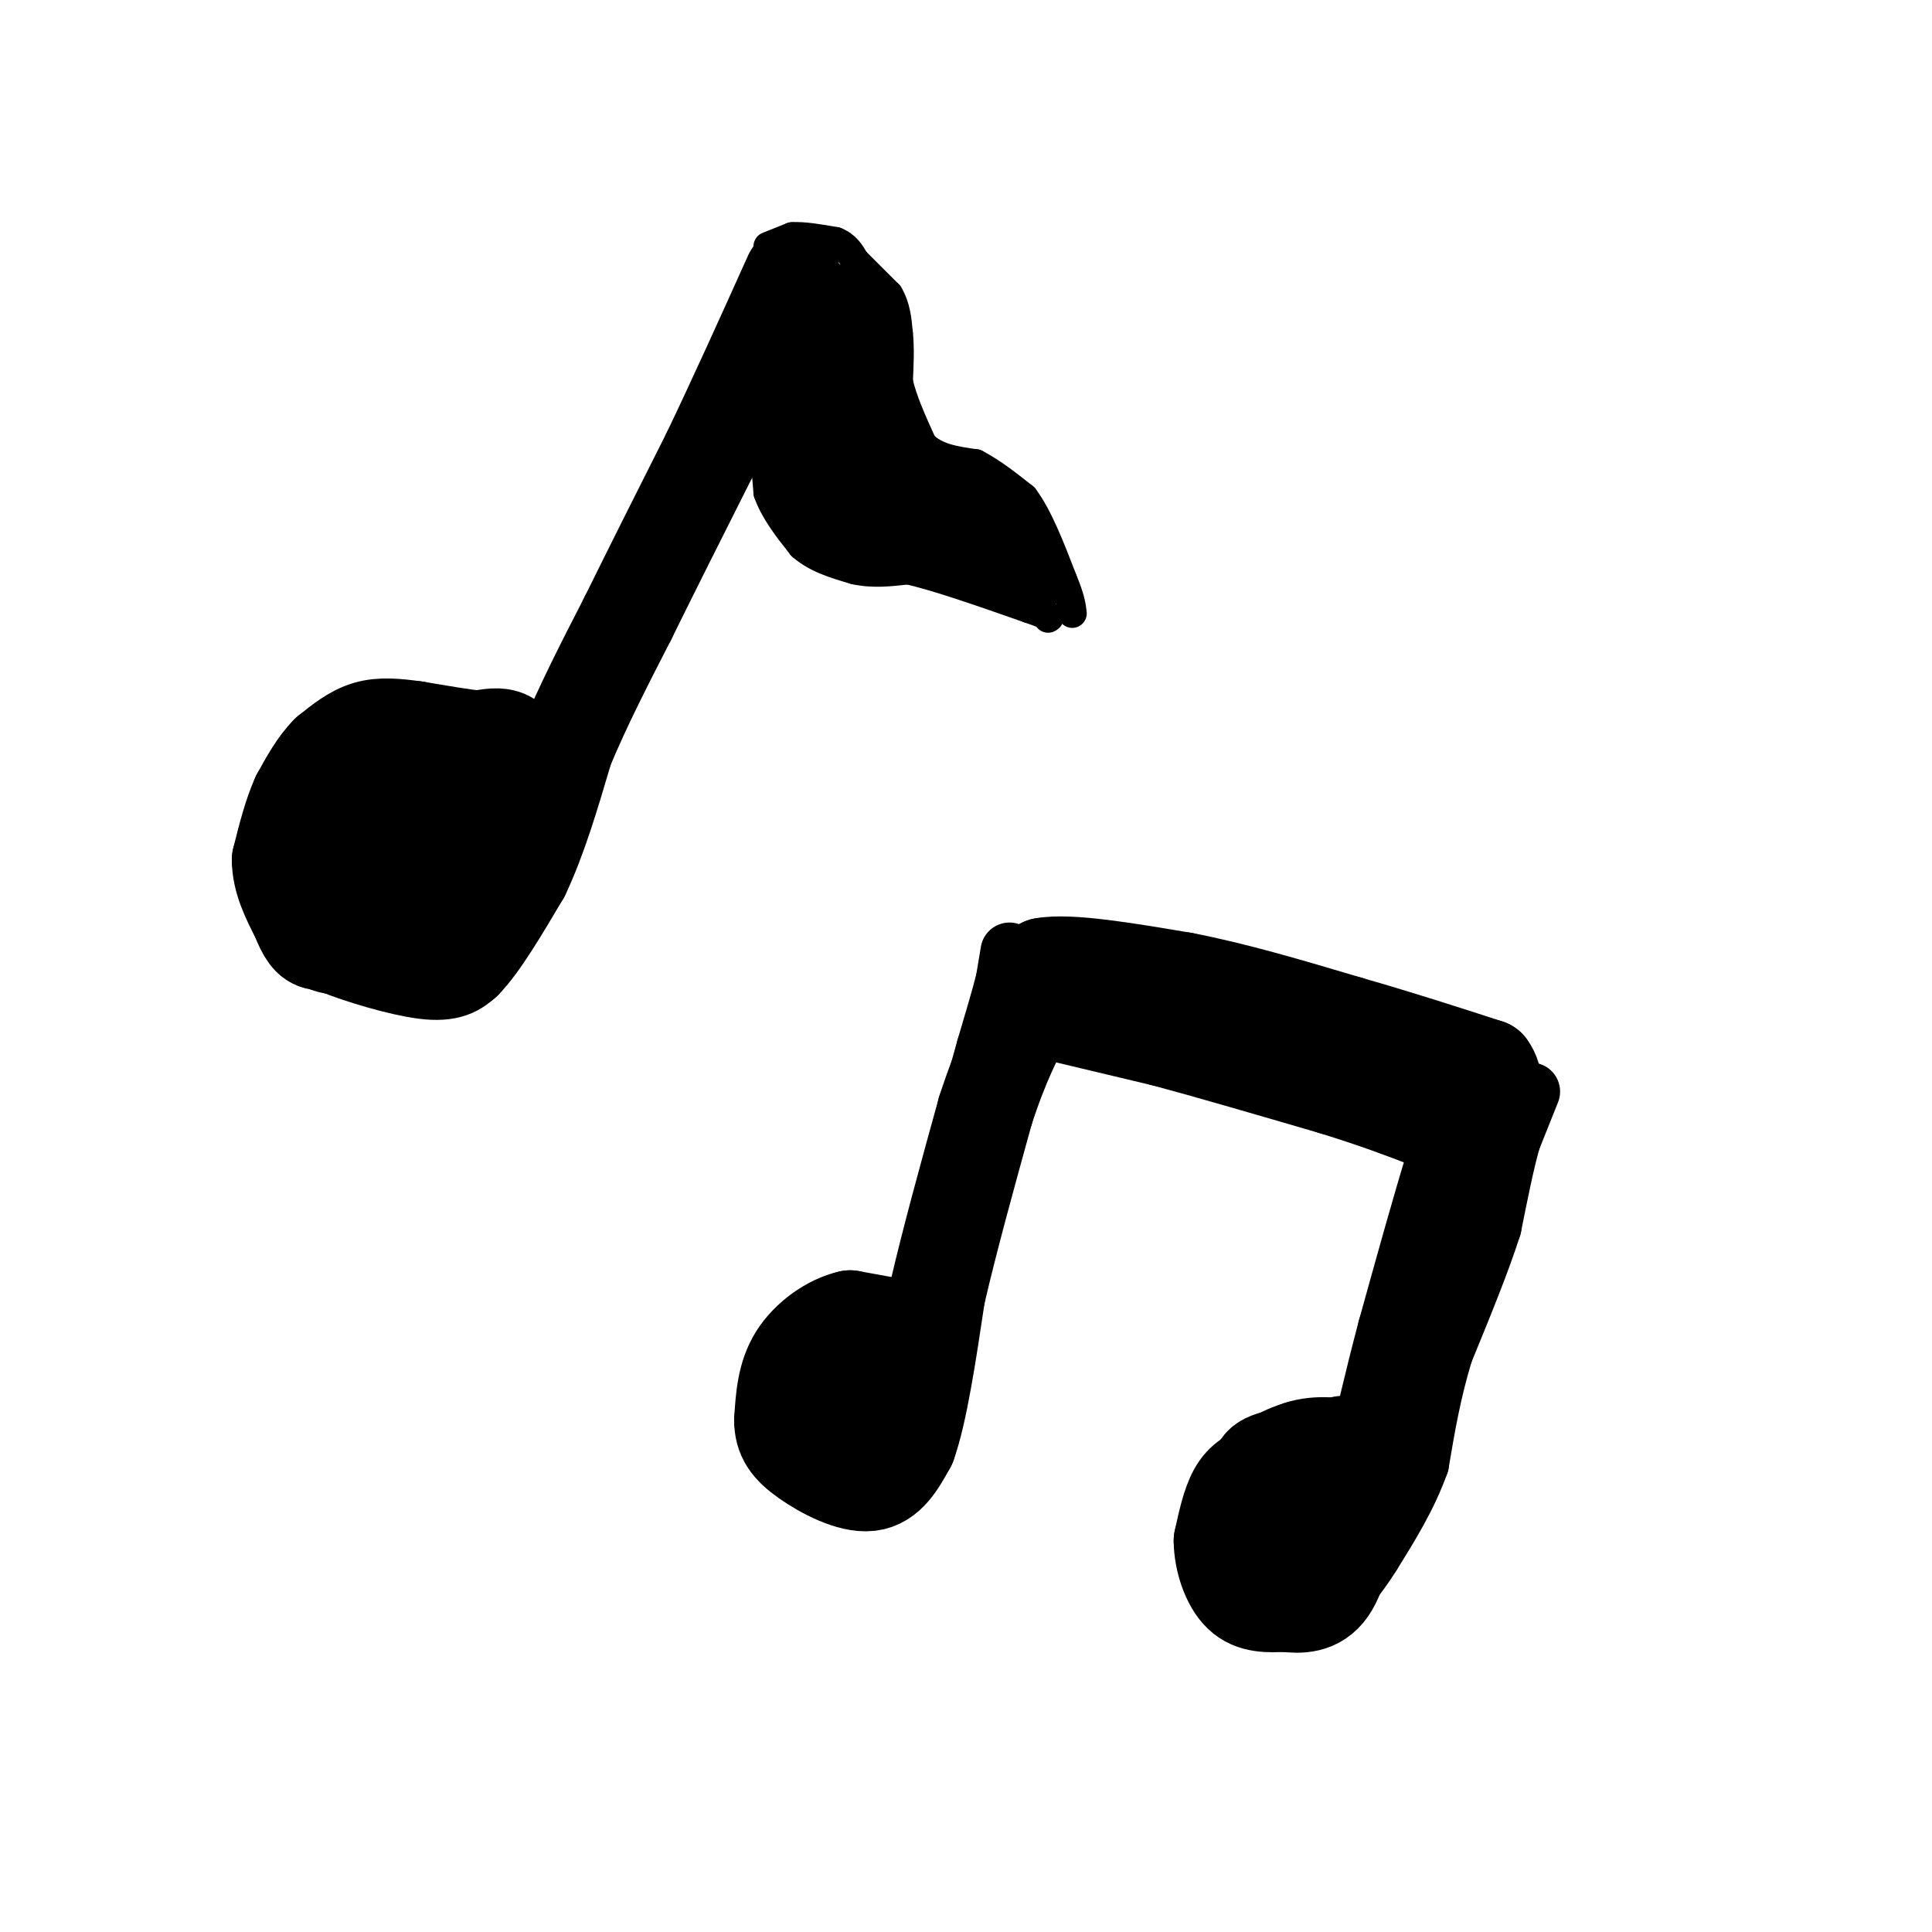 <svg viewBox='0 0 400 400' version='1.1' xmlns='http://www.w3.org/2000/svg' xmlns:xlink='http://www.w3.org/1999/xlink'><g fill='none' stroke='rgb(0,0,0)' stroke-width='20' stroke-linecap='round' stroke-linejoin='round'><path d='M107,161c0.000,0.000 -2.000,-1.000 -2,-1'/><path d='M105,160c-2.833,-0.167 -8.917,-0.083 -15,0'/><path d='M90,160c-3.889,-0.356 -6.111,-1.244 -9,0c-2.889,1.244 -6.444,4.622 -10,8'/><path d='M71,168c-2.844,1.600 -4.956,1.600 -6,3c-1.044,1.400 -1.022,4.200 -1,7'/><path d='M64,178c-0.156,4.022 -0.044,10.578 1,14c1.044,3.422 3.022,3.711 5,4'/><path d='M70,196c4.422,1.822 12.978,4.378 18,5c5.022,0.622 6.511,-0.689 8,-2'/><path d='M96,199c3.333,-3.333 7.667,-10.667 12,-18'/><path d='M108,181c3.500,-7.333 6.250,-16.667 9,-26'/><path d='M117,155c3.667,-8.833 8.333,-17.917 13,-27'/><path d='M130,128c5.000,-10.167 11.000,-22.083 17,-34'/><path d='M147,94c5.667,-11.833 11.333,-24.417 17,-37'/><path d='M102,178c-1.000,-3.000 -2.000,-6.000 -5,-6c-3.000,0.000 -8.000,3.000 -13,6'/><path d='M84,178c-0.699,2.700 4.054,6.450 8,8c3.946,1.550 7.085,0.902 8,-2c0.915,-2.902 -0.394,-8.056 -2,-11c-1.606,-2.944 -3.509,-3.677 -6,-4c-2.491,-0.323 -5.569,-0.235 -8,1c-2.431,1.235 -4.216,3.618 -6,6'/><path d='M78,176c-1.949,1.215 -3.821,1.254 -4,4c-0.179,2.746 1.337,8.201 4,10c2.663,1.799 6.475,-0.057 10,-3c3.525,-2.943 6.762,-6.971 10,-11'/><path d='M98,176c3.778,-4.111 8.222,-8.889 10,-12c1.778,-3.111 0.889,-4.556 0,-6'/><path d='M108,158c-0.400,-2.044 -1.400,-4.156 -3,-5c-1.600,-0.844 -3.800,-0.422 -6,0'/><path d='M99,153c-3.167,-0.333 -8.083,-1.167 -13,-2'/><path d='M86,151c-3.889,-0.533 -7.111,-0.867 -10,0c-2.889,0.867 -5.444,2.933 -8,5'/><path d='M68,156c-2.333,2.333 -4.167,5.667 -6,9'/><path d='M62,165c-1.667,3.667 -2.833,8.333 -4,13'/><path d='M58,178c0.000,4.167 2.000,8.083 4,12'/><path d='M62,190c1.200,3.067 2.200,4.733 4,5c1.800,0.267 4.400,-0.867 7,-2'/><path d='M73,193c1.500,-0.667 1.750,-1.333 2,-2'/></g>
<g fill='none' stroke='rgb(0,0,0)' stroke-width='6' stroke-linecap='round' stroke-linejoin='round'><path d='M159,51c0.000,0.000 5.000,-2.000 5,-2'/><path d='M164,49c2.333,-0.167 5.667,0.417 9,1'/><path d='M173,50c2.167,0.833 3.083,2.417 4,4'/><path d='M177,54c1.833,1.833 4.417,4.417 7,7'/><path d='M184,61c1.500,2.500 1.750,5.250 2,8'/><path d='M186,69c0.333,3.000 0.167,6.500 0,10'/><path d='M186,79c0.833,3.833 2.917,8.417 5,13'/><path d='M191,92c2.667,2.833 6.833,3.417 11,4'/><path d='M202,96c3.500,1.833 6.750,4.417 10,7'/><path d='M212,103c3.000,4.000 5.500,10.500 8,17'/><path d='M220,120c1.667,4.000 1.833,5.500 2,7'/><path d='M158,90c0.000,0.000 1.000,12.000 1,12'/><path d='M159,102c1.333,3.833 4.167,7.417 7,11'/><path d='M166,113c3.000,2.667 7.000,3.833 11,5'/><path d='M177,118c3.667,0.833 7.333,0.417 11,0'/><path d='M188,118c6.000,1.333 15.500,4.667 25,8'/><path d='M213,126c4.833,1.667 4.417,1.833 4,2'/></g>
<g fill='none' stroke='rgb(0,0,0)' stroke-width='12' stroke-linecap='round' stroke-linejoin='round'><path d='M167,59c0.000,0.000 4.000,1.000 4,1'/><path d='M171,60c1.667,1.333 3.833,4.167 6,7'/><path d='M177,67c1.167,3.167 1.083,7.583 1,12'/><path d='M178,79c0.111,3.511 -0.111,6.289 1,9c1.111,2.711 3.556,5.356 6,8'/><path d='M185,96c0.667,3.000 -0.667,6.500 -2,10'/><path d='M183,106c-0.833,2.833 -1.917,4.917 -3,7'/><path d='M180,113c-1.500,1.000 -3.750,0.000 -6,-1'/><path d='M174,112c-1.833,-1.333 -3.417,-4.167 -5,-7'/><path d='M169,105c-1.167,-4.167 -1.583,-11.083 -2,-18'/><path d='M167,87c0.178,-6.756 1.622,-14.644 2,-13c0.378,1.644 -0.311,12.822 -1,24'/><path d='M168,98c-0.833,3.667 -2.417,0.833 -4,-2'/><path d='M164,96c-0.869,-1.500 -1.042,-4.250 0,-6c1.042,-1.750 3.298,-2.500 6,0c2.702,2.500 5.851,8.250 9,14'/><path d='M179,104c2.378,0.978 3.822,-3.578 4,-8c0.178,-4.422 -0.911,-8.711 -2,-13'/><path d='M181,83c-1.000,-5.500 -2.500,-12.750 -4,-20'/><path d='M177,63c-1.111,0.667 -1.889,12.333 0,20c1.889,7.667 6.444,11.333 11,15'/><path d='M188,98c1.500,3.833 -0.250,5.917 -2,8'/><path d='M186,106c-0.167,2.167 0.417,3.583 1,5'/><path d='M187,111c1.500,1.000 4.750,1.000 8,1'/><path d='M195,112c3.500,1.000 8.250,3.000 13,5'/><path d='M208,117c3.167,1.500 4.583,2.750 6,4'/><path d='M214,121c0.833,0.000 -0.083,-2.000 -1,-4'/><path d='M213,117c-2.000,-2.833 -6.500,-7.917 -11,-13'/><path d='M202,104c-4.000,-2.667 -8.500,-2.833 -13,-3'/><path d='M189,101c-2.167,-0.667 -1.083,-0.833 0,-1'/></g>
<g fill='none' stroke='rgb(0,0,0)' stroke-width='20' stroke-linecap='round' stroke-linejoin='round'><path d='M187,275c0.000,0.000 -11.000,-2.000 -11,-2'/><path d='M176,273c-4.022,0.889 -8.578,4.111 -11,8c-2.422,3.889 -2.711,8.444 -3,13'/><path d='M162,294c-0.012,3.429 1.458,5.500 5,8c3.542,2.500 9.155,5.429 13,5c3.845,-0.429 5.923,-4.214 8,-8'/><path d='M188,299c2.333,-6.500 4.167,-18.750 6,-31'/><path d='M194,268c2.667,-11.500 6.333,-24.750 10,-38'/><path d='M204,230c3.167,-9.833 6.083,-15.417 9,-21'/><path d='M213,209c2.000,-5.000 2.500,-7.000 3,-9'/><path d='M216,200c5.333,-1.000 17.167,1.000 29,3'/><path d='M245,203c10.500,2.000 22.250,5.500 34,9'/><path d='M279,212c10.500,3.000 19.750,6.000 29,9'/><path d='M308,221c3.667,4.833 -1.667,12.417 -7,20'/><path d='M301,241c-2.833,9.167 -6.417,22.083 -10,35'/><path d='M291,276c-2.833,10.667 -4.917,19.833 -7,29'/><path d='M284,305c-2.167,7.667 -4.083,12.333 -6,17'/><path d='M278,322c-1.644,4.244 -2.756,6.356 -5,7c-2.244,0.644 -5.622,-0.178 -9,-1'/><path d='M264,328c-2.422,-4.244 -3.978,-14.356 -3,-20c0.978,-5.644 4.489,-6.822 8,-8'/><path d='M269,300c3.786,-1.310 9.250,-0.583 8,0c-1.250,0.583 -9.214,1.024 -13,2c-3.786,0.976 -3.393,2.488 -3,4'/><path d='M261,306c-1.329,1.429 -3.150,3.002 -4,5c-0.850,1.998 -0.729,4.423 1,7c1.729,2.577 5.065,5.308 8,6c2.935,0.692 5.467,-0.654 8,-2'/><path d='M274,322c1.867,-2.089 2.533,-6.311 2,-9c-0.533,-2.689 -2.267,-3.844 -4,-5'/><path d='M177,287c-3.018,-0.107 -6.036,-0.214 -6,2c0.036,2.214 3.125,6.750 6,7c2.875,0.250 5.536,-3.786 6,-6c0.464,-2.214 -1.268,-2.607 -3,-3'/><path d='M180,287c-0.667,-0.333 -0.833,0.333 -1,1'/><path d='M278,299c0.000,0.000 -15.000,5.000 -15,5'/><path d='M263,304c-3.756,1.444 -5.644,2.556 -7,5c-1.356,2.444 -2.178,6.222 -3,10'/><path d='M253,319c0.022,3.911 1.578,8.689 4,11c2.422,2.311 5.711,2.156 9,2'/><path d='M266,332c3.178,0.400 6.622,0.400 9,-3c2.378,-3.400 3.689,-10.200 5,-17'/><path d='M280,312c0.833,-3.000 0.417,-2.000 0,-1'/><path d='M220,210c0.000,0.000 21.000,5.000 21,5'/><path d='M241,215c9.333,2.500 22.167,6.250 35,10'/><path d='M276,225c9.167,2.833 14.583,4.917 20,7'/></g>
<g fill='none' stroke='rgb(0,0,0)' stroke-width='12' stroke-linecap='round' stroke-linejoin='round'><path d='M209,197c0.000,0.000 -1.000,6.000 -1,6'/><path d='M208,203c-0.833,3.333 -2.417,8.667 -4,14'/><path d='M204,217c-1.833,6.500 -4.417,15.750 -7,25'/><path d='M197,242c-1.500,5.667 -1.750,7.333 -2,9'/><path d='M317,226c0.000,0.000 -4.000,10.000 -4,10'/><path d='M313,236c-1.333,4.667 -2.667,11.333 -4,18'/><path d='M309,254c-2.333,7.333 -6.167,16.667 -10,26'/><path d='M299,280c-2.500,8.167 -3.750,15.583 -5,23'/><path d='M294,303c-2.500,7.000 -6.250,13.000 -10,19'/><path d='M284,322c-3.000,4.833 -5.500,7.417 -8,10'/></g>
</svg>